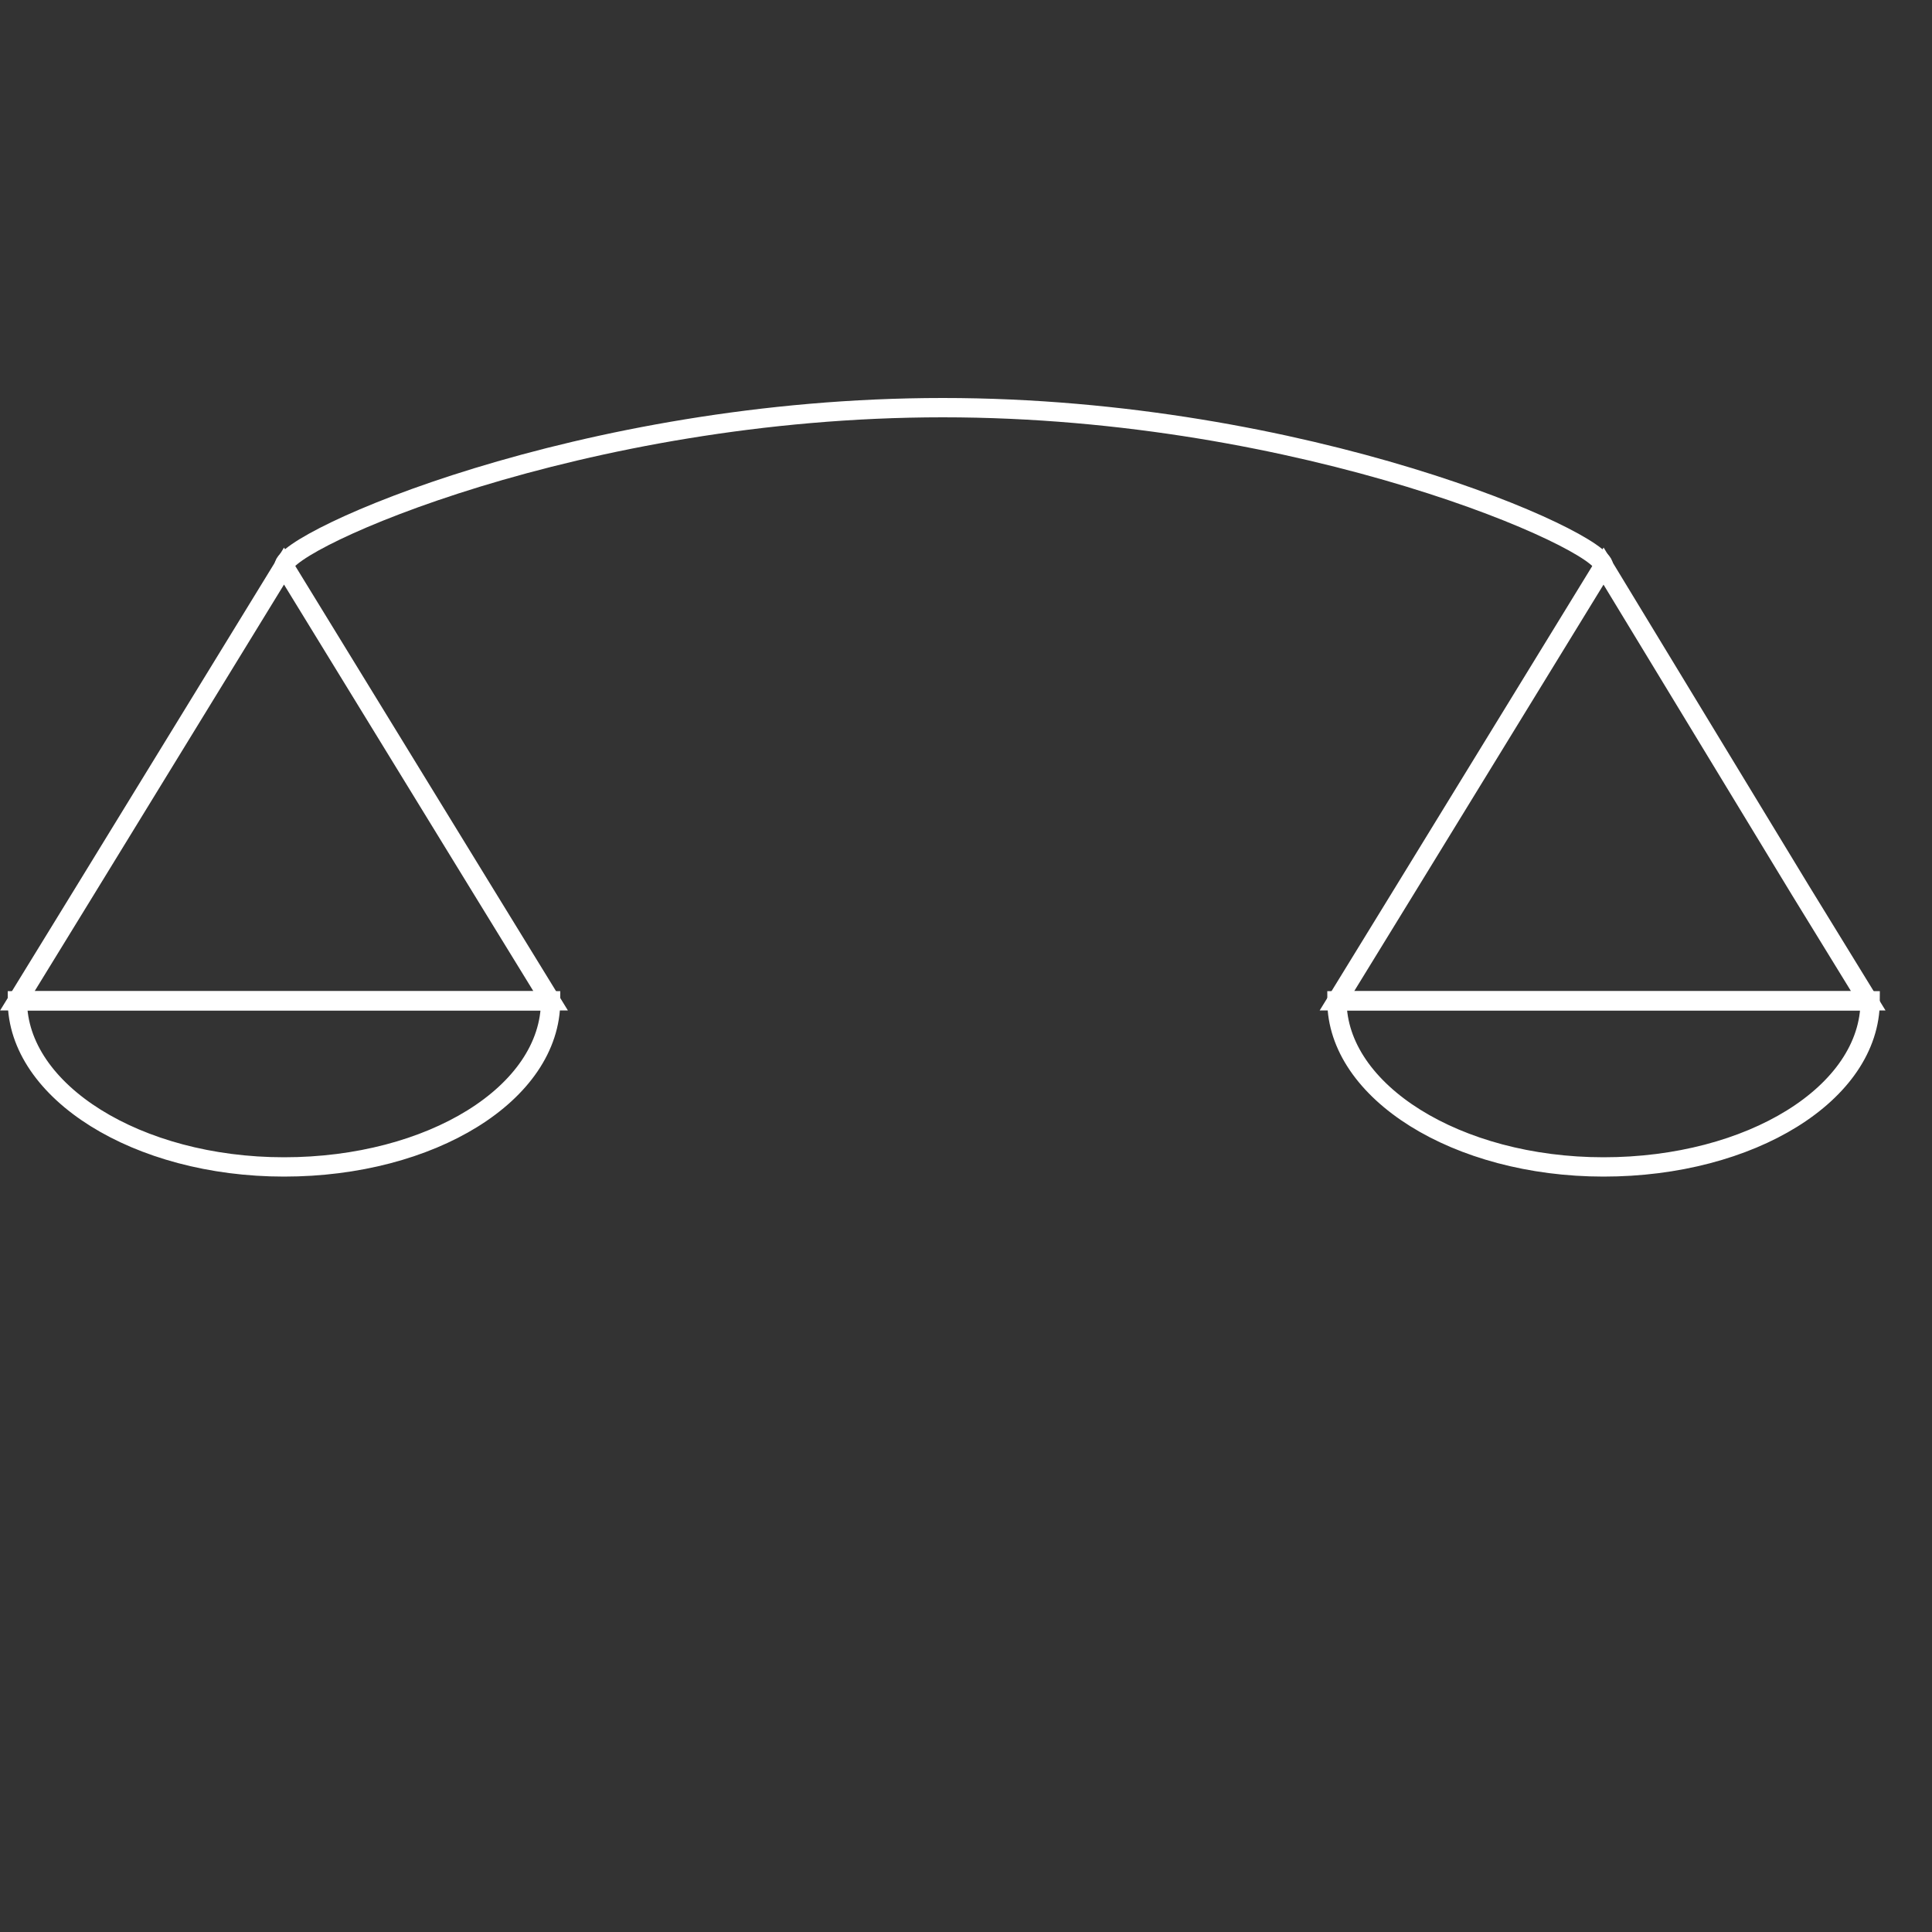 <?xml version="1.0" encoding="utf-8"?>
<!-- Generator: Adobe Illustrator 26.0.1, SVG Export Plug-In . SVG Version: 6.00 Build 0)  -->
<svg version="1.1" id="Ebene_1" xmlns="http://www.w3.org/2000/svg" xmlns:xlink="http://www.w3.org/1999/xlink" x="0px" y="0px"
	 viewBox="0 0 100 100" style="enable-background:new 0 0 100 100;" xml:space="preserve">
<rect x="0" y="0" width="100" height="100" fill="#333333" stroke="none"/>
<style type="text/css">
	.st0{fill:none;stroke:#FFFFFF;stroke-miterlimit:10;}
</style>
<g>
	<path class="st0" d="M14.7,51.8H0.9c0,4.7,6.2,8.6,13.8,8.6c7.6,0,13.8-3.8,13.8-8.6H14.7z"/>
	<polygon class="st0" points="25,46.1 14.7,29.3 4.4,46.1 0.9,51.8 14.7,51.8 28.5,51.8 	"/>
</g>
<g>
	<path class="st0" d="M83,51.8H69.2c0,4.7,6.2,8.6,13.8,8.6c7.6,0,13.8-3.8,13.8-8.6H83z"/>
	<polygon class="st0" points="93.2,46.1 83,29.3 72.7,46.1 69.2,51.8 83,51.8 96.7,51.8 	"/>
</g>
<path class="st0" d="M14.7,29.3c0-1.3,15.3-8.2,34.1-8.2S83,28,83,29.3"/>
</svg>
